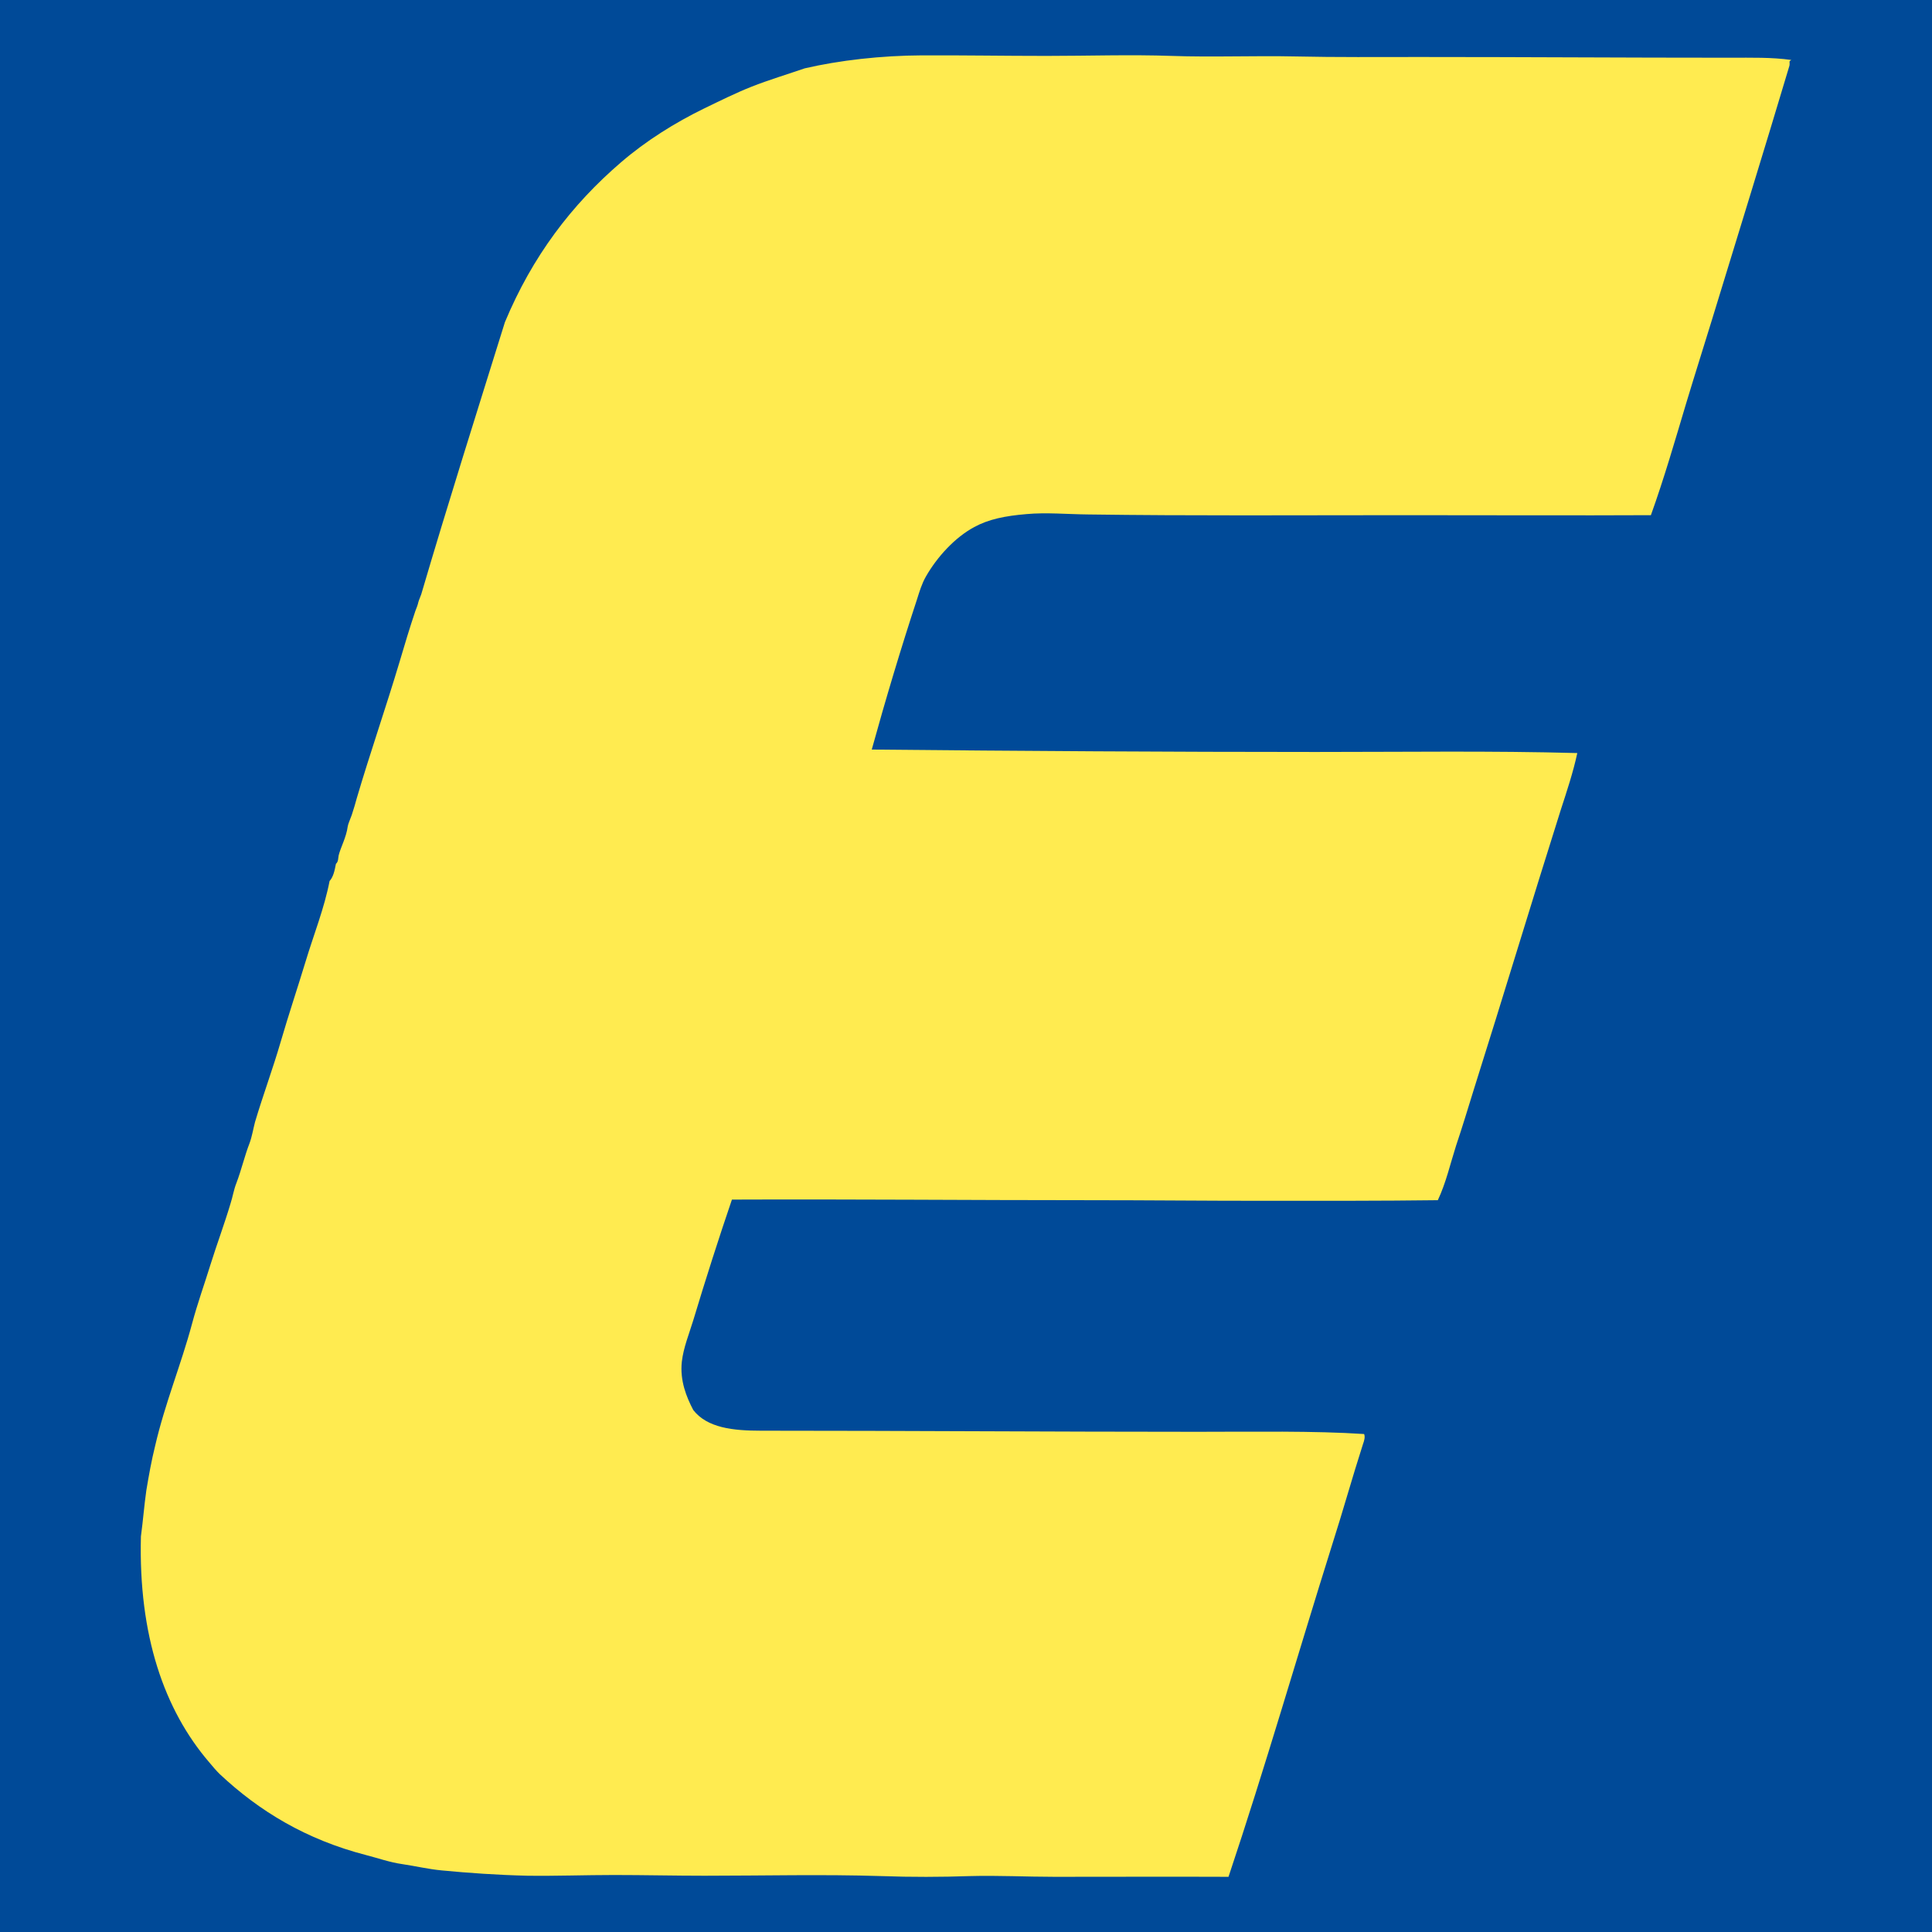 <?xml version="1.0" encoding="utf-8"?>
<!-- Generator: Adobe Illustrator 16.0.0, SVG Export Plug-In . SVG Version: 6.00 Build 0)  -->
<!DOCTYPE svg PUBLIC "-//W3C//DTD SVG 1.1 Basic//EN" "http://www.w3.org/Graphics/SVG/1.1/DTD/svg11-basic.dtd">
<svg version="1.1" baseProfile="basic" xmlns="http://www.w3.org/2000/svg" xmlns:xlink="http://www.w3.org/1999/xlink" x="0px"
	 y="0px" width="32px" height="32px" viewBox="0 0 32 32" xml:space="preserve">
<g id="Ebene_2">
	<rect fill-rule="evenodd" clip-rule="evenodd" fill="#004A98" width="32" height="32"/>
</g>
<g id="Ebene_1">
	<path fill-rule="evenodd" clip-rule="evenodd" fill="#FFEB50" d="M13.329,1.132c0.574-0.133,1.263-0.212,1.942-0.215
		c0.674-0.003,1.359,0.009,2.063,0.009c0.691,0,1.389-0.024,2.072,0c0.688,0.024,1.371-0.006,2.054,0.009
		c0.67,0.015,1.377,0.009,2.066,0.009c1.77,0,3.328,0.012,5.146,0.012c0.333,0,0.67-0.009,0.997,0.037
		c-0.048,0.03-0.019,0.024-0.03,0.094c-0.42,1.404-0.852,2.8-1.281,4.201c-0.139,0.453-0.289,0.925-0.431,1.396
		c-0.185,0.619-0.366,1.245-0.583,1.849c-1.233,0.006-2.593,0-4.091,0c-1.833,0-3.521,0.012-5.231-0.012
		c-0.332-0.003-0.695-0.036-1.019-0.006c-0.358,0.03-0.628,0.085-0.867,0.215c-0.32,0.172-0.615,0.495-0.8,0.819
		c-0.069,0.121-0.106,0.247-0.15,0.386c-0.26,0.789-0.523,1.667-0.747,2.48c2.435,0.024,4.99,0.04,7.353,0.04
		c1.51,0,2.899-0.021,4.333,0.018c-0.069,0.32-0.172,0.628-0.274,0.942c-0.483,1.526-0.954,3.093-1.441,4.634
		c-0.096,0.309-0.189,0.619-0.292,0.924c-0.097,0.303-0.167,0.617-0.303,0.906c-0.933,0.012-1.92,0.01-2.899,0.01
		c-1.03,0-1.854-0.01-2.863-0.01c-1.988,0-3.909-0.018-5.93-0.01c-0.214,0.627-0.438,1.326-0.64,1.998
		c-0.07,0.229-0.163,0.453-0.19,0.689c-0.033,0.313,0.076,0.582,0.19,0.799c0.232,0.297,0.662,0.342,1.121,0.342
		c2.447,0,4.781,0.018,7.229,0.018c0.919,0,1.93-0.018,2.761,0.037c0.021,0.049,0,0.115-0.019,0.168
		c-0.175,0.543-0.335,1.119-0.511,1.668c-0.573,1.824-1.111,3.691-1.716,5.498c-0.905-0.004-1.884,0-2.881,0
		c-0.465,0-0.94-0.025-1.405-0.012c-0.468,0.016-0.97,0.018-1.459,0c-0.976-0.031-1.957-0.006-2.933-0.006
		c-0.498,0-1-0.012-1.498-0.012c-0.48,0-0.958,0.018-1.432,0.012c-0.504-0.012-0.973-0.045-1.423-0.088
		c-0.224-0.021-0.435-0.072-0.652-0.104c-0.208-0.029-0.405-0.1-0.601-0.15C5.07,30.469,4.296,30,3.642,29.387
		c-0.061-0.059-0.121-0.131-0.178-0.199c-0.743-0.867-1.172-2.098-1.13-3.74c0.036-0.266,0.054-0.514,0.09-0.764
		c0.042-0.252,0.085-0.492,0.145-0.734c0.163-0.705,0.429-1.344,0.61-2.018c0.091-0.342,0.211-0.674,0.311-0.998
		c0.106-0.338,0.229-0.666,0.329-1.002c0.036-0.111,0.052-0.225,0.097-0.338c0.084-0.221,0.136-0.451,0.217-0.658
		c0.042-0.115,0.06-0.234,0.091-0.352c0.133-0.447,0.295-0.881,0.425-1.328c0.13-0.447,0.278-0.888,0.414-1.335
		c0.133-0.441,0.308-0.875,0.396-1.329c0.063-0.069,0.084-0.175,0.105-0.284c0.042-0.037,0.036-0.094,0.045-0.139
		c0.033-0.136,0.126-0.296,0.151-0.483c0.006-0.042,0.042-0.118,0.066-0.187c0.033-0.097,0.058-0.188,0.085-0.284
		c0.22-0.747,0.48-1.493,0.707-2.253c0.084-0.284,0.169-0.568,0.263-0.846c0.018-0.048,0.037-0.09,0.048-0.142
		c0.012-0.045,0.034-0.087,0.048-0.13C7.423,8.327,7.9,6.822,8.363,5.336c0.456-1.093,1.105-1.945,1.921-2.646
		c0.411-0.354,0.894-0.658,1.386-0.897c0.245-0.118,0.517-0.254,0.783-0.359C12.712,1.331,13.068,1.222,13.329,1.132L13.329,1.132z"
		/>
	<g>
	</g>
	<g>
	</g>
	<g>
	</g>
	<g>
	</g>
	<g>
	</g>
	<g>
	</g>
</g>
</svg>

